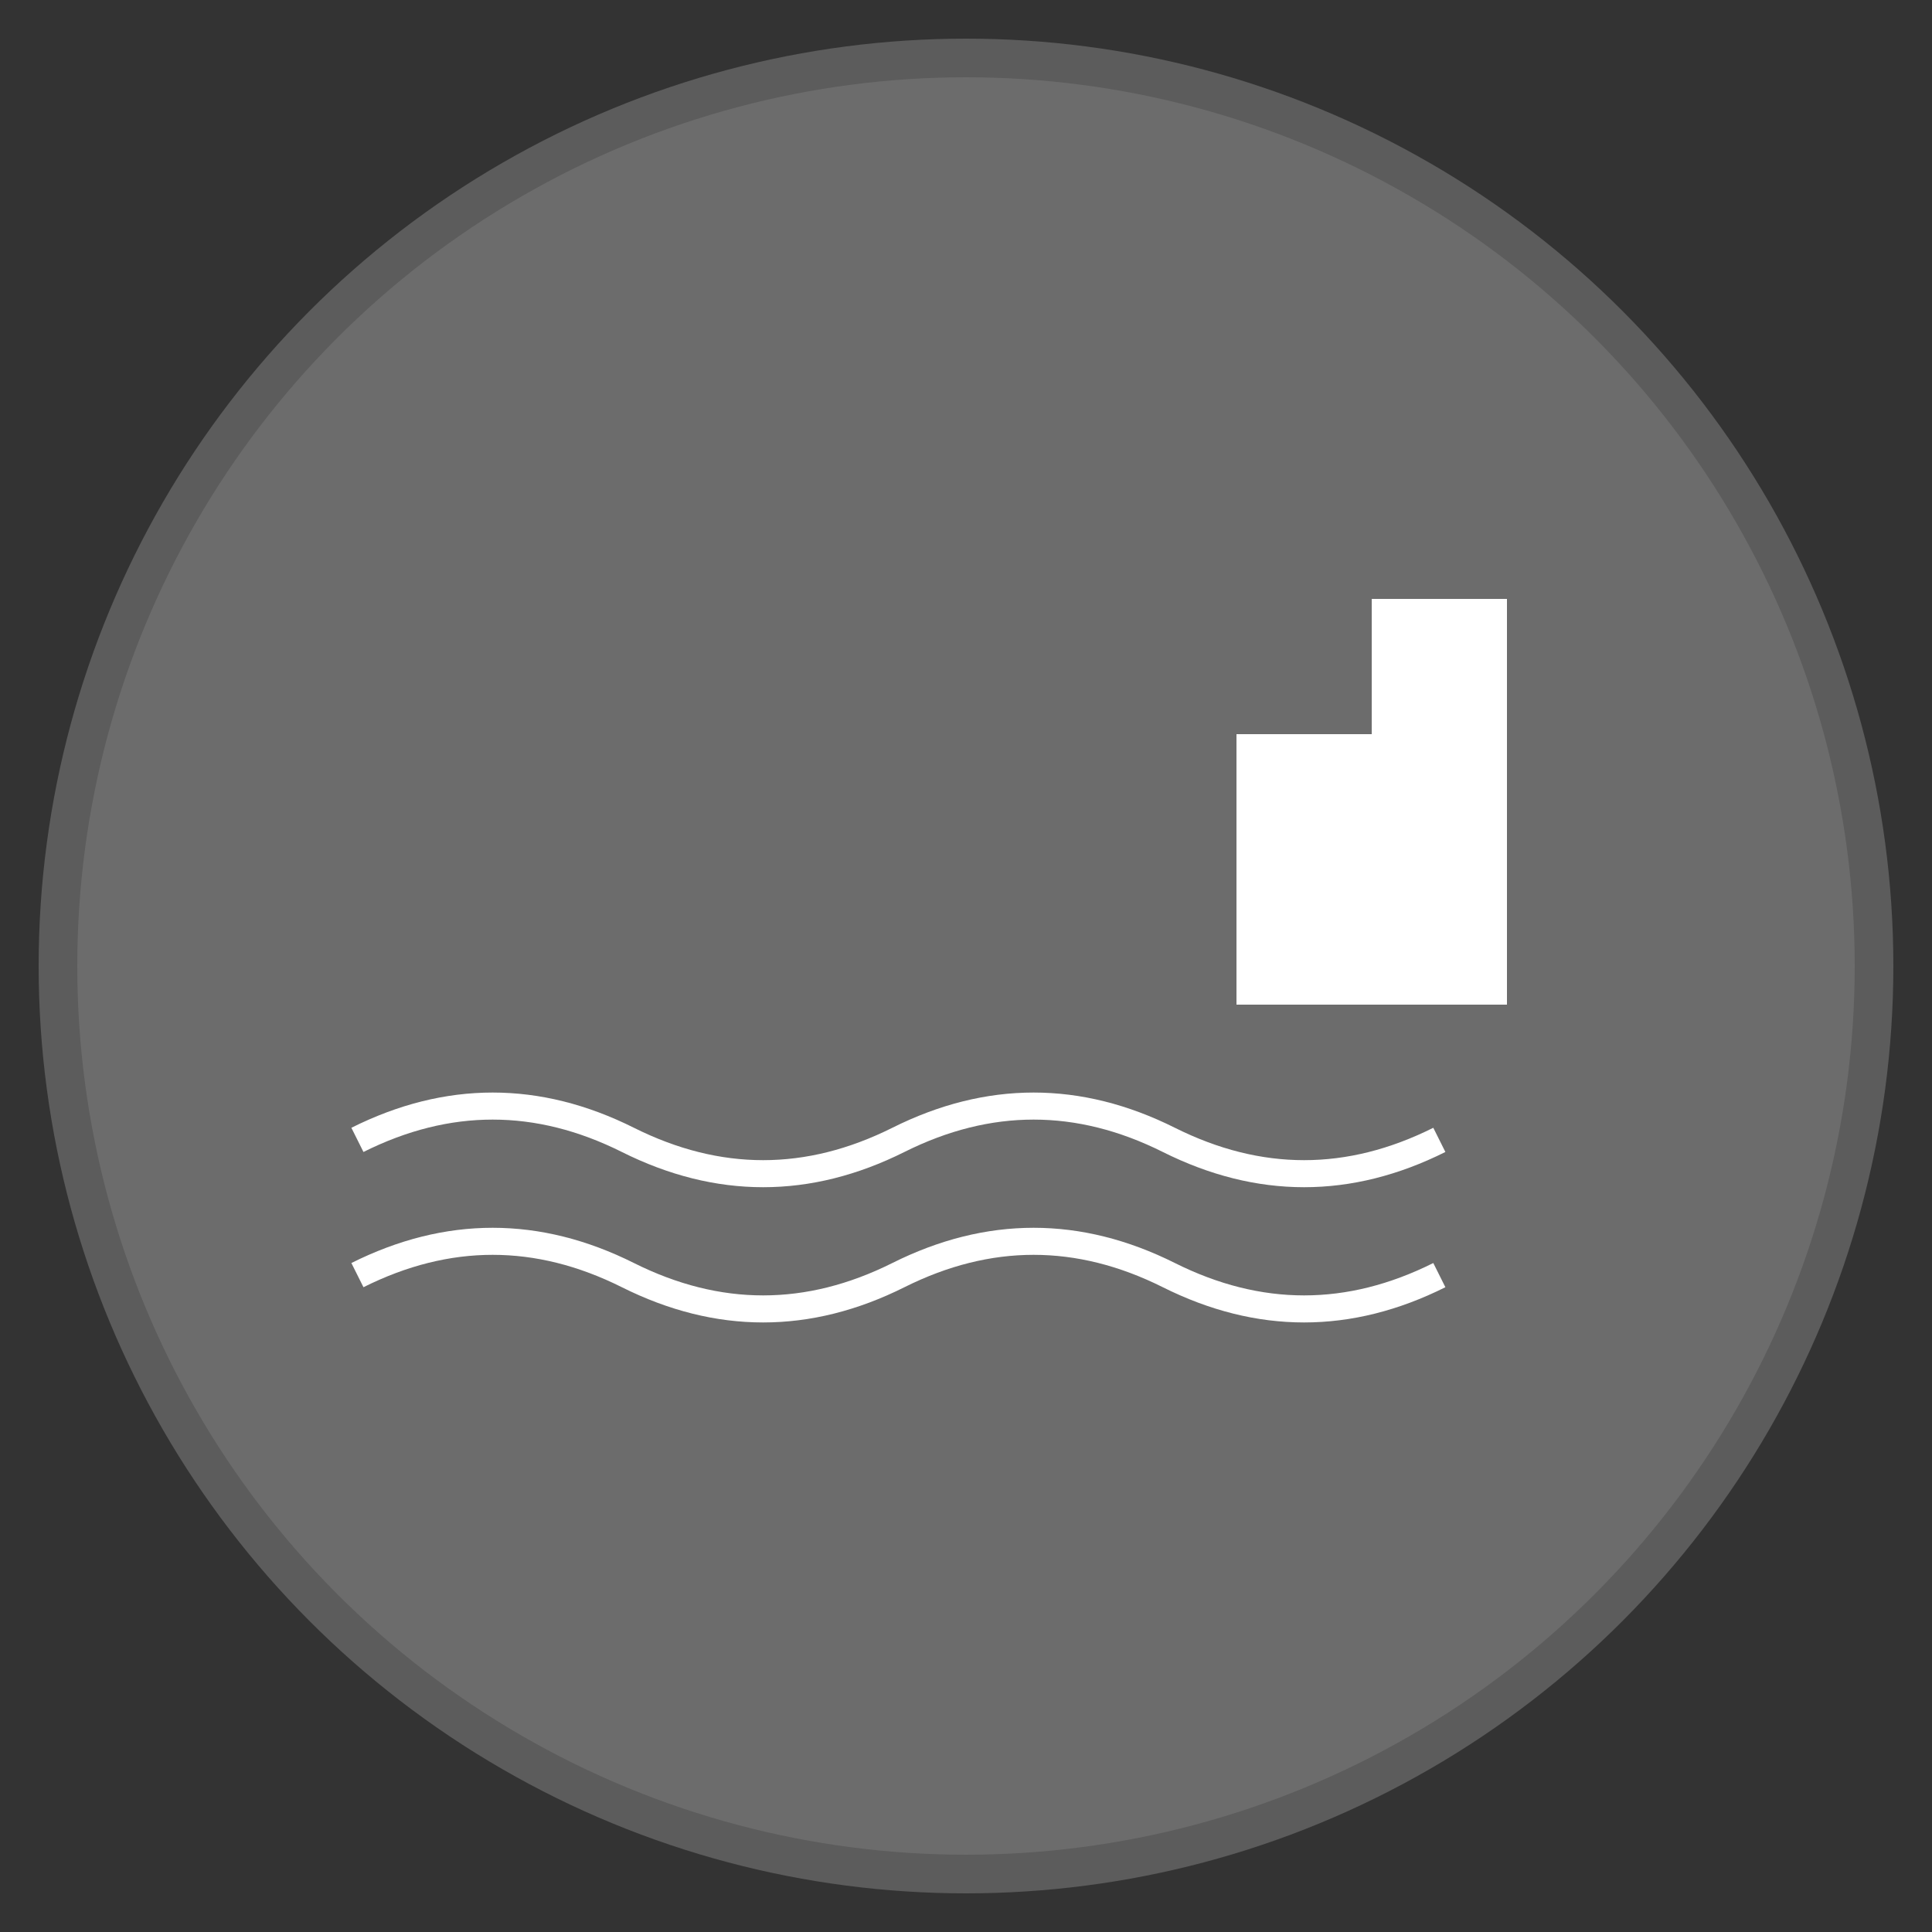 <svg xmlns="http://www.w3.org/2000/svg" viewBox="0 0 100 100">
  <rect x="0" y="0" width="100" height="100" fill="#333333" stroke="none"/>
  <circle cx="50" cy="50" r="48" fill="rgba(255,255,255,0.2)"/>
  <circle cx="50" cy="50" r="46" fill="rgba(255,255,255,0.1)"/>
  <!-- Container Ship Symbol - scaled and centered -->
  <g transform="translate(15,10) scale(0.7)">
    <path d="M10 60 h60 v-20 h10 v-10 h10 v30 h-80 Z" fill="white"/>
    <path d="M5 70 q10 -5 20 0 q10 5 20 0 q10 -5 20 0 q10 5 20 0" 
          fill="none" stroke="white" stroke-width="2"/>
    <path d="M5 80 q10 -5 20 0 q10 5 20 0 q10 -5 20 0 q10 5 20 0" 
          fill="none" stroke="white" stroke-width="2"/>
  </g>
</svg>